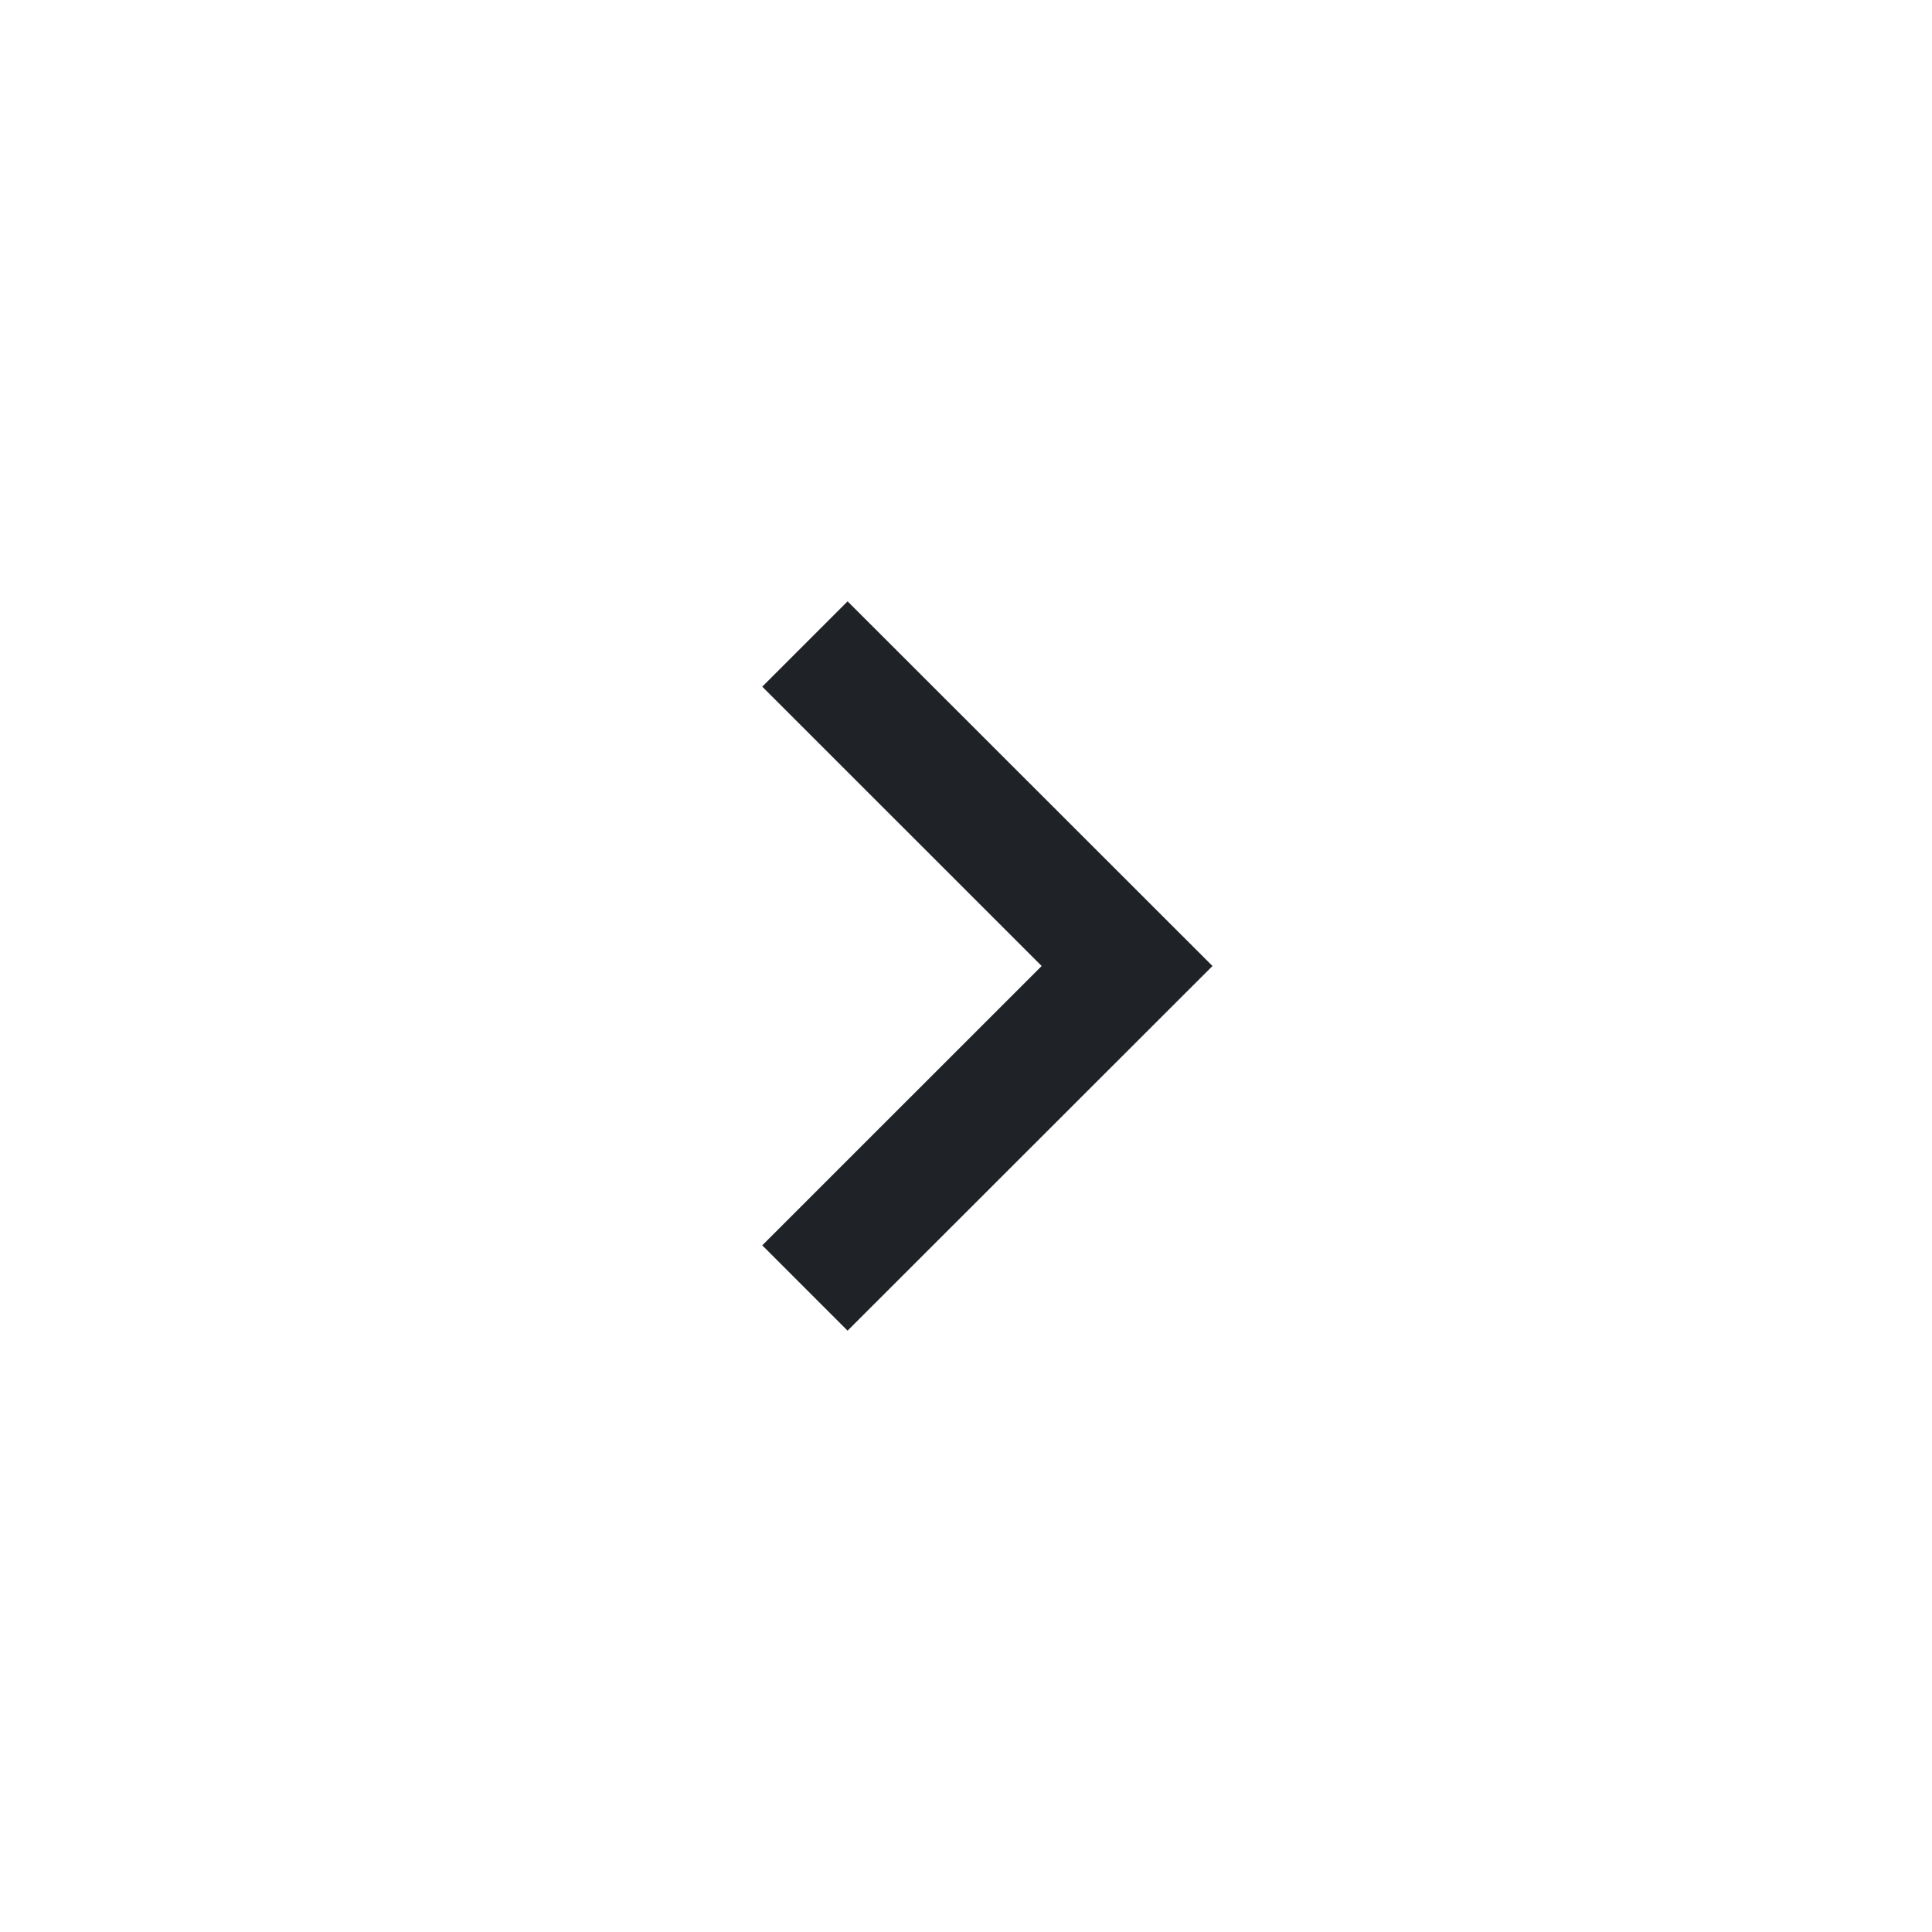 <?xml version="1.0" encoding="utf-8"?><!-- Uploaded to: SVG Repo, www.svgrepo.com, Generator: SVG Repo Mixer Tools -->
<svg width="800px" height="800px" viewBox="0 0 24 24" fill="none" xmlns="http://www.w3.org/2000/svg">
<path fill-rule="evenodd" clip-rule="evenodd" d="M10.529 7.47L15.062 12L10.529 16.53L9.469 15.47L12.94 12L9.469 8.53L10.529 7.47Z" fill="#1F2328"/>
</svg>